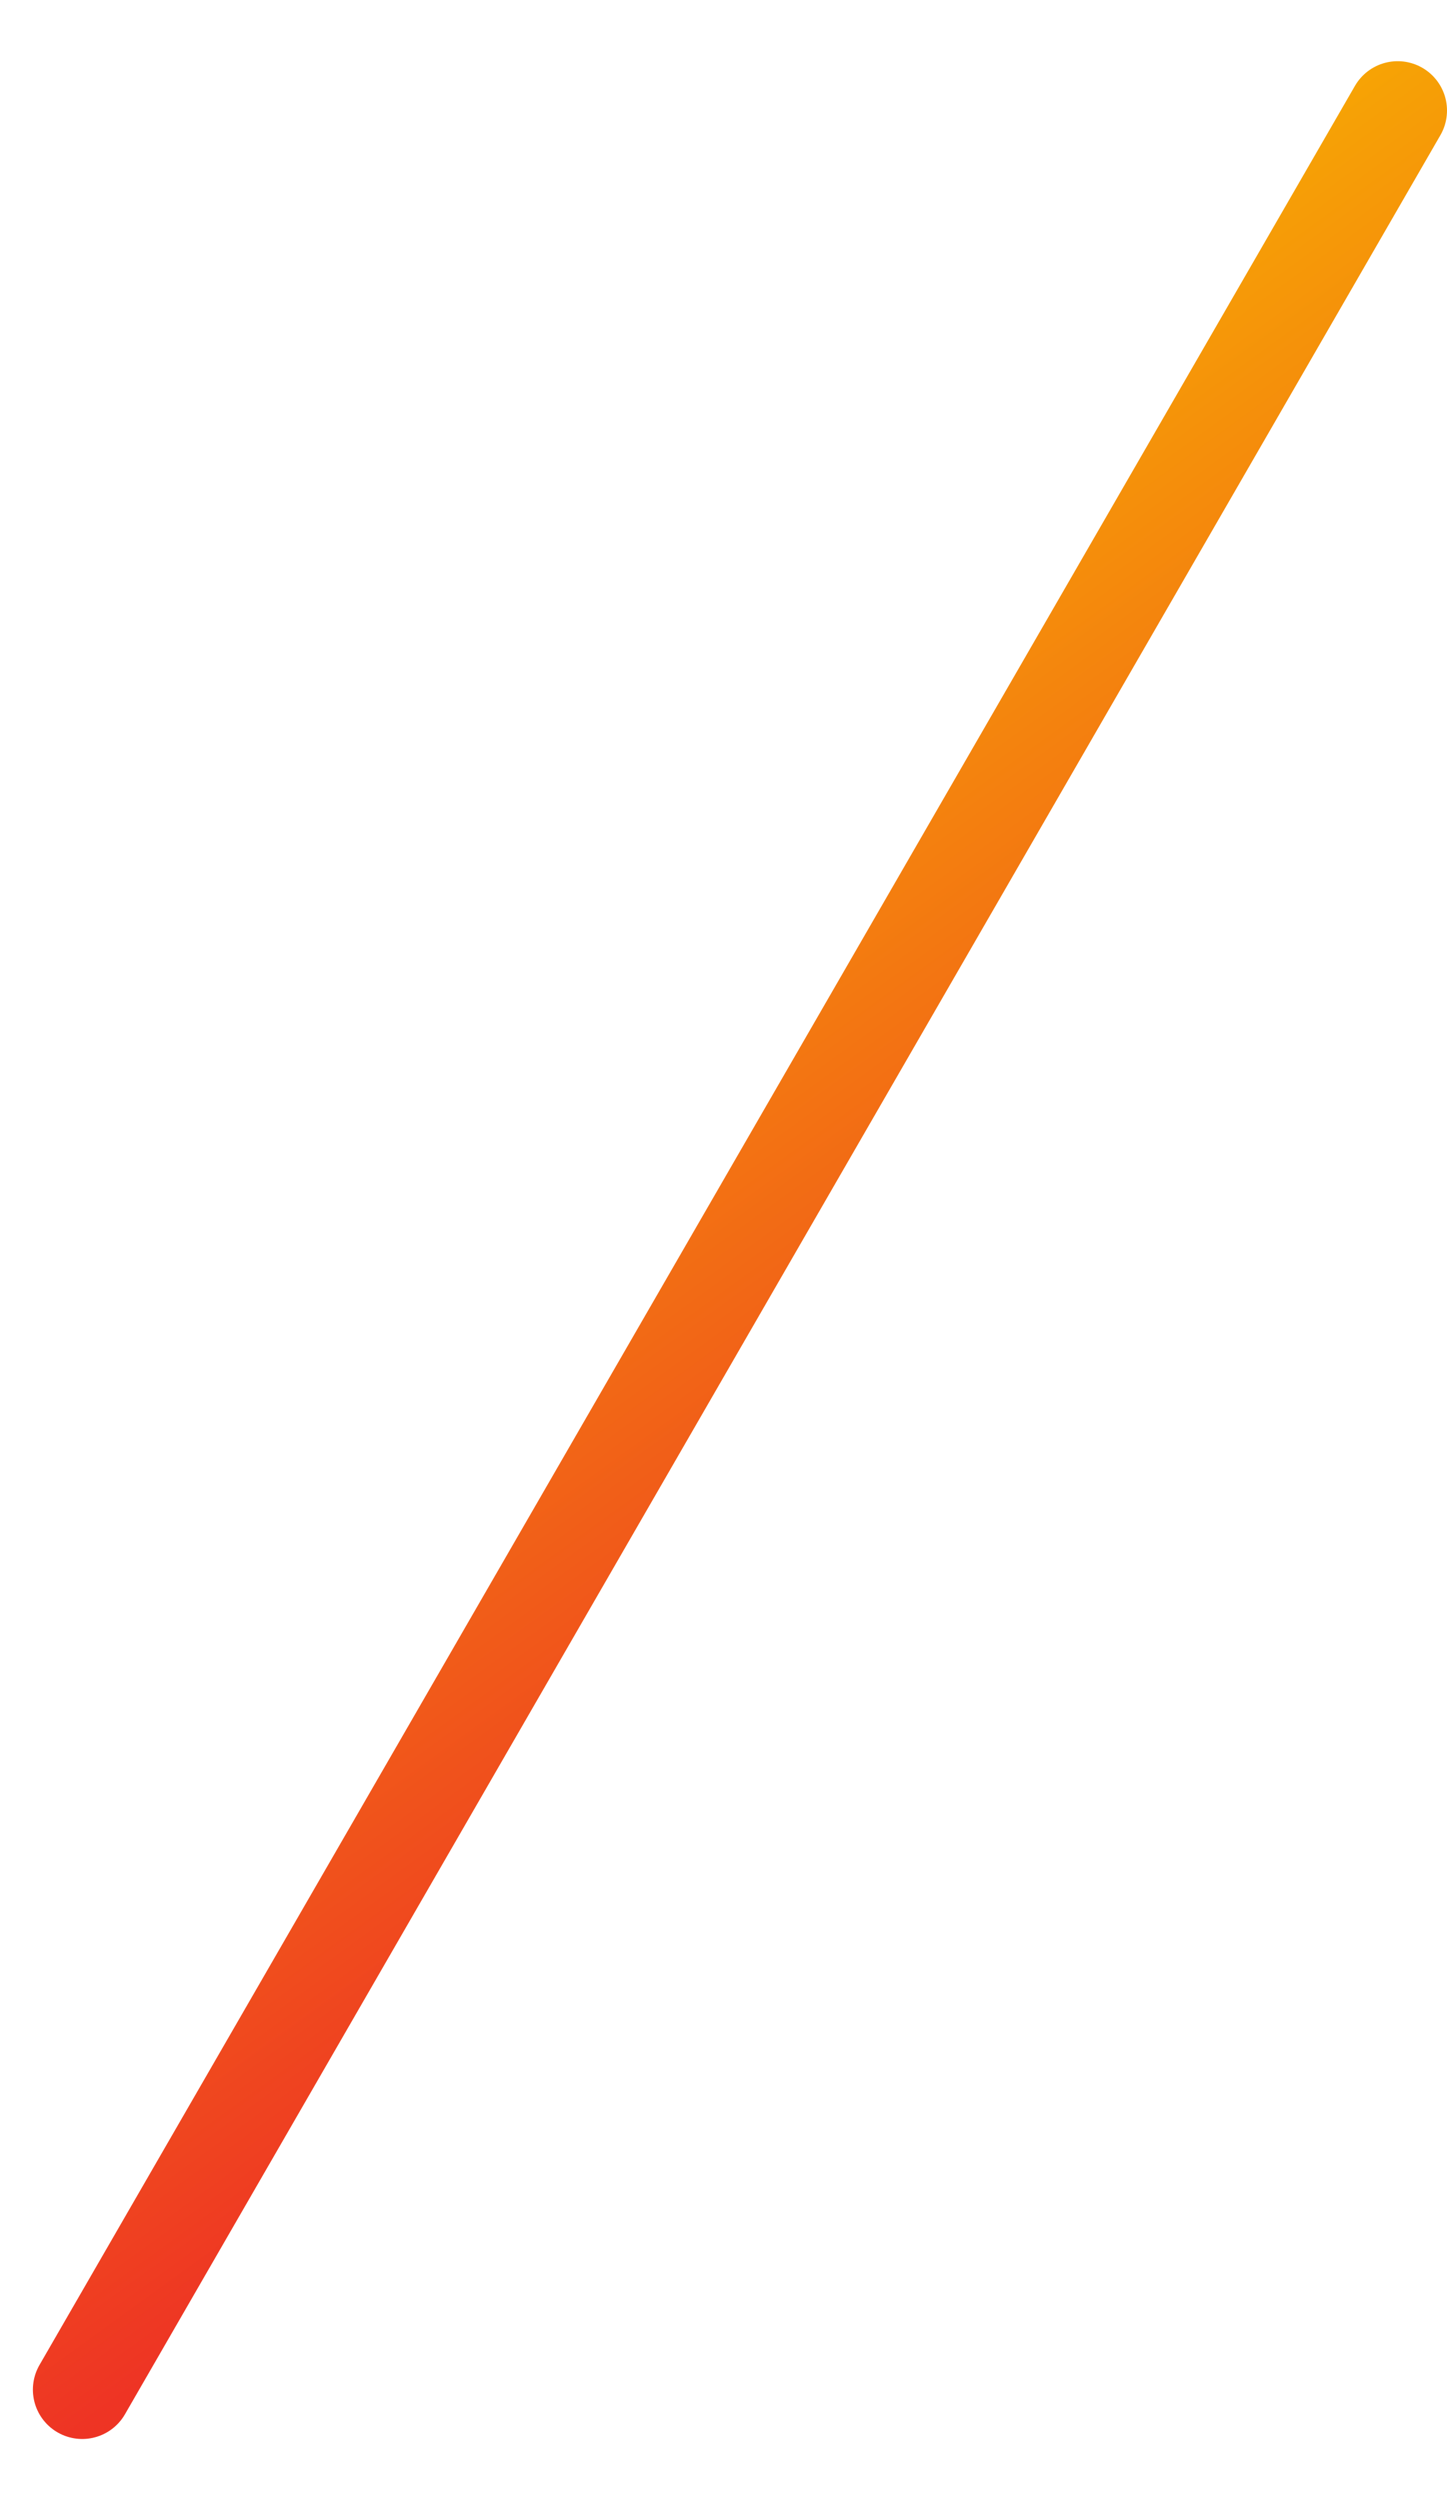 <svg fill="none" height="76" viewBox="0 0 44 76" width="44" xmlns="http://www.w3.org/2000/svg" xmlns:xlink="http://www.w3.org/1999/xlink"><linearGradient id="a" gradientUnits="userSpaceOnUse" x1="3.366" x2="-20.439" y1="73.142" y2="40.301"><stop offset="0" stop-color="#ee3424"/><stop offset="1" stop-color="#f8b500"/></linearGradient><path d="m2.5 72.642 40-69.282" stroke="url(#a)" stroke-linecap="round" stroke-width="3"/></svg>